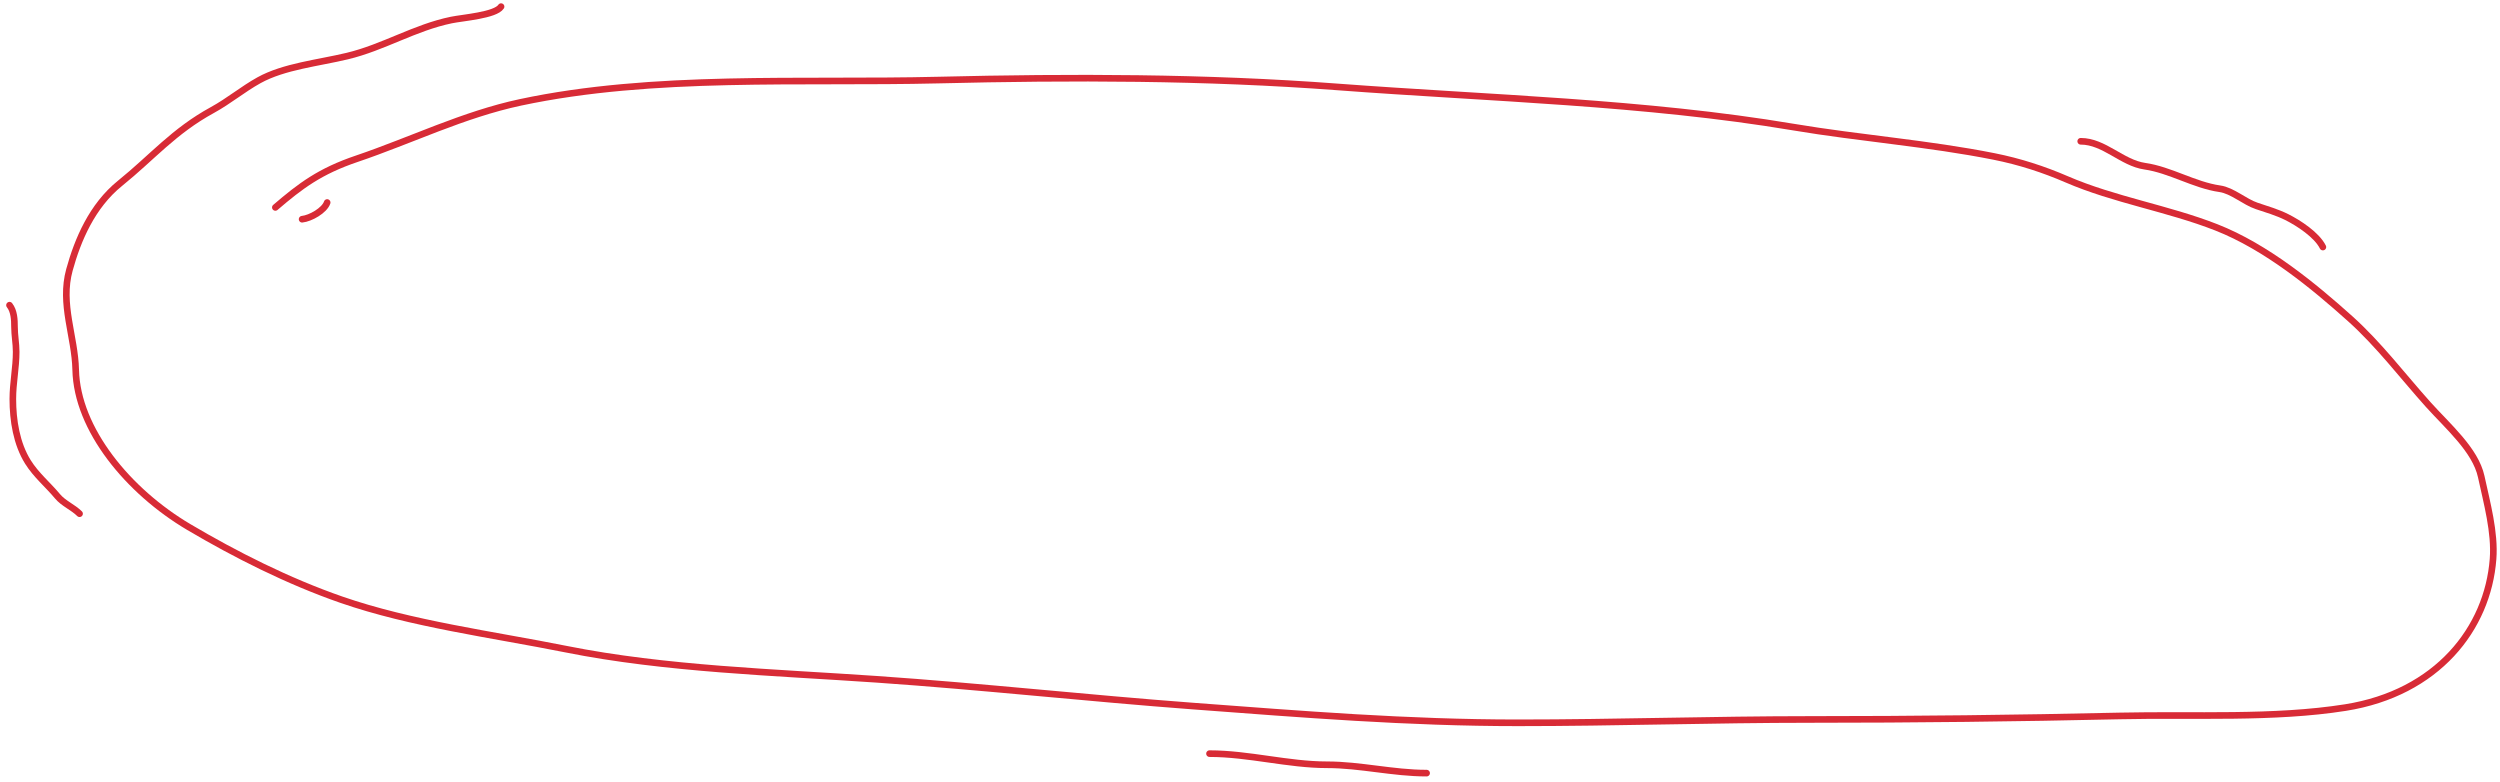 <?xml version="1.0" encoding="UTF-8"?> <svg xmlns="http://www.w3.org/2000/svg" width="377" height="118" viewBox="0 0 377 118" fill="none"> <path d="M41.524 31.28C45.345 28.007 48.253 25.817 53.815 23.935C61.926 21.189 69.893 17.268 78.469 15.439C98.518 11.163 120.873 12.579 141.485 12.075C161.544 11.584 181.739 11.605 201.738 13.112C224.6 14.834 247.979 15.39 270.464 19.168C280.462 20.848 290.802 21.618 300.718 23.598C304.584 24.37 308.193 25.546 311.663 27.047C318.819 30.142 326.927 31.426 334.208 34.28C341.784 37.251 348.903 43.124 354.389 48.047C358.756 51.965 362.359 56.755 366.17 61C369.113 64.277 373.302 67.863 374.17 71.879C375.028 75.847 376.259 80.276 375.952 84.299C375.152 94.787 367.51 104.508 353.698 106.701C342.895 108.416 330.729 107.713 319.735 107.963C304.173 108.316 288.654 108.495 273.082 108.495C258.347 108.495 243.644 109 228.901 109C212.248 109 196.431 107.711 179.921 106.477C163.988 105.286 148.151 103.54 132.213 102.439C116.79 101.374 100.418 100.904 85.378 97.897C74.226 95.668 61.975 94.078 51.488 90.439C43.449 87.65 35.461 83.609 28.47 79.477C19.346 74.083 11.62 64.742 11.416 55.785C11.3 50.698 9.046 45.879 10.47 40.701C11.722 36.153 13.886 31.041 18.107 27.636C22.975 23.707 26.185 19.789 32.033 16.589C34.508 15.235 36.586 13.472 39.051 12.103C42.812 10.015 48.023 9.498 52.36 8.458C57.844 7.143 62.539 4.156 68.069 3.019C69.796 2.664 74.712 2.307 75.56 1" stroke="#D82B36" stroke-linecap="round"></path> <path d="M313.771 21.306C317.307 21.306 320.003 24.572 323.425 25.061C327.275 25.61 330.879 27.911 334.758 28.465C336.643 28.734 338.483 30.445 340.308 31.053C341.798 31.55 343.437 32.035 344.832 32.732C346.641 33.637 349.367 35.413 350.289 37.256" stroke="#D82B36" stroke-linecap="round"></path> <path d="M182.393 113.649C188.325 113.649 194.243 115.328 200.115 115.328C205.14 115.328 210.045 116.587 215.132 116.587" stroke="#D82B36" stroke-linecap="round"></path> <path d="M45.558 33.059C46.813 32.933 48.937 31.737 49.336 30.54" stroke="#D82B36" stroke-linecap="round"></path> <path d="M1.432 46.023C2.136 46.904 2.187 48.228 2.187 49.293C2.187 50.557 2.438 51.781 2.438 53.067C2.438 55.452 1.935 57.76 1.935 60.166C1.935 63.38 2.49 66.913 4.213 69.67C5.447 71.644 7.206 73.082 8.671 74.841C9.577 75.928 11.014 76.485 11.997 77.468" stroke="#D82B36" stroke-linecap="round"></path> </svg> 